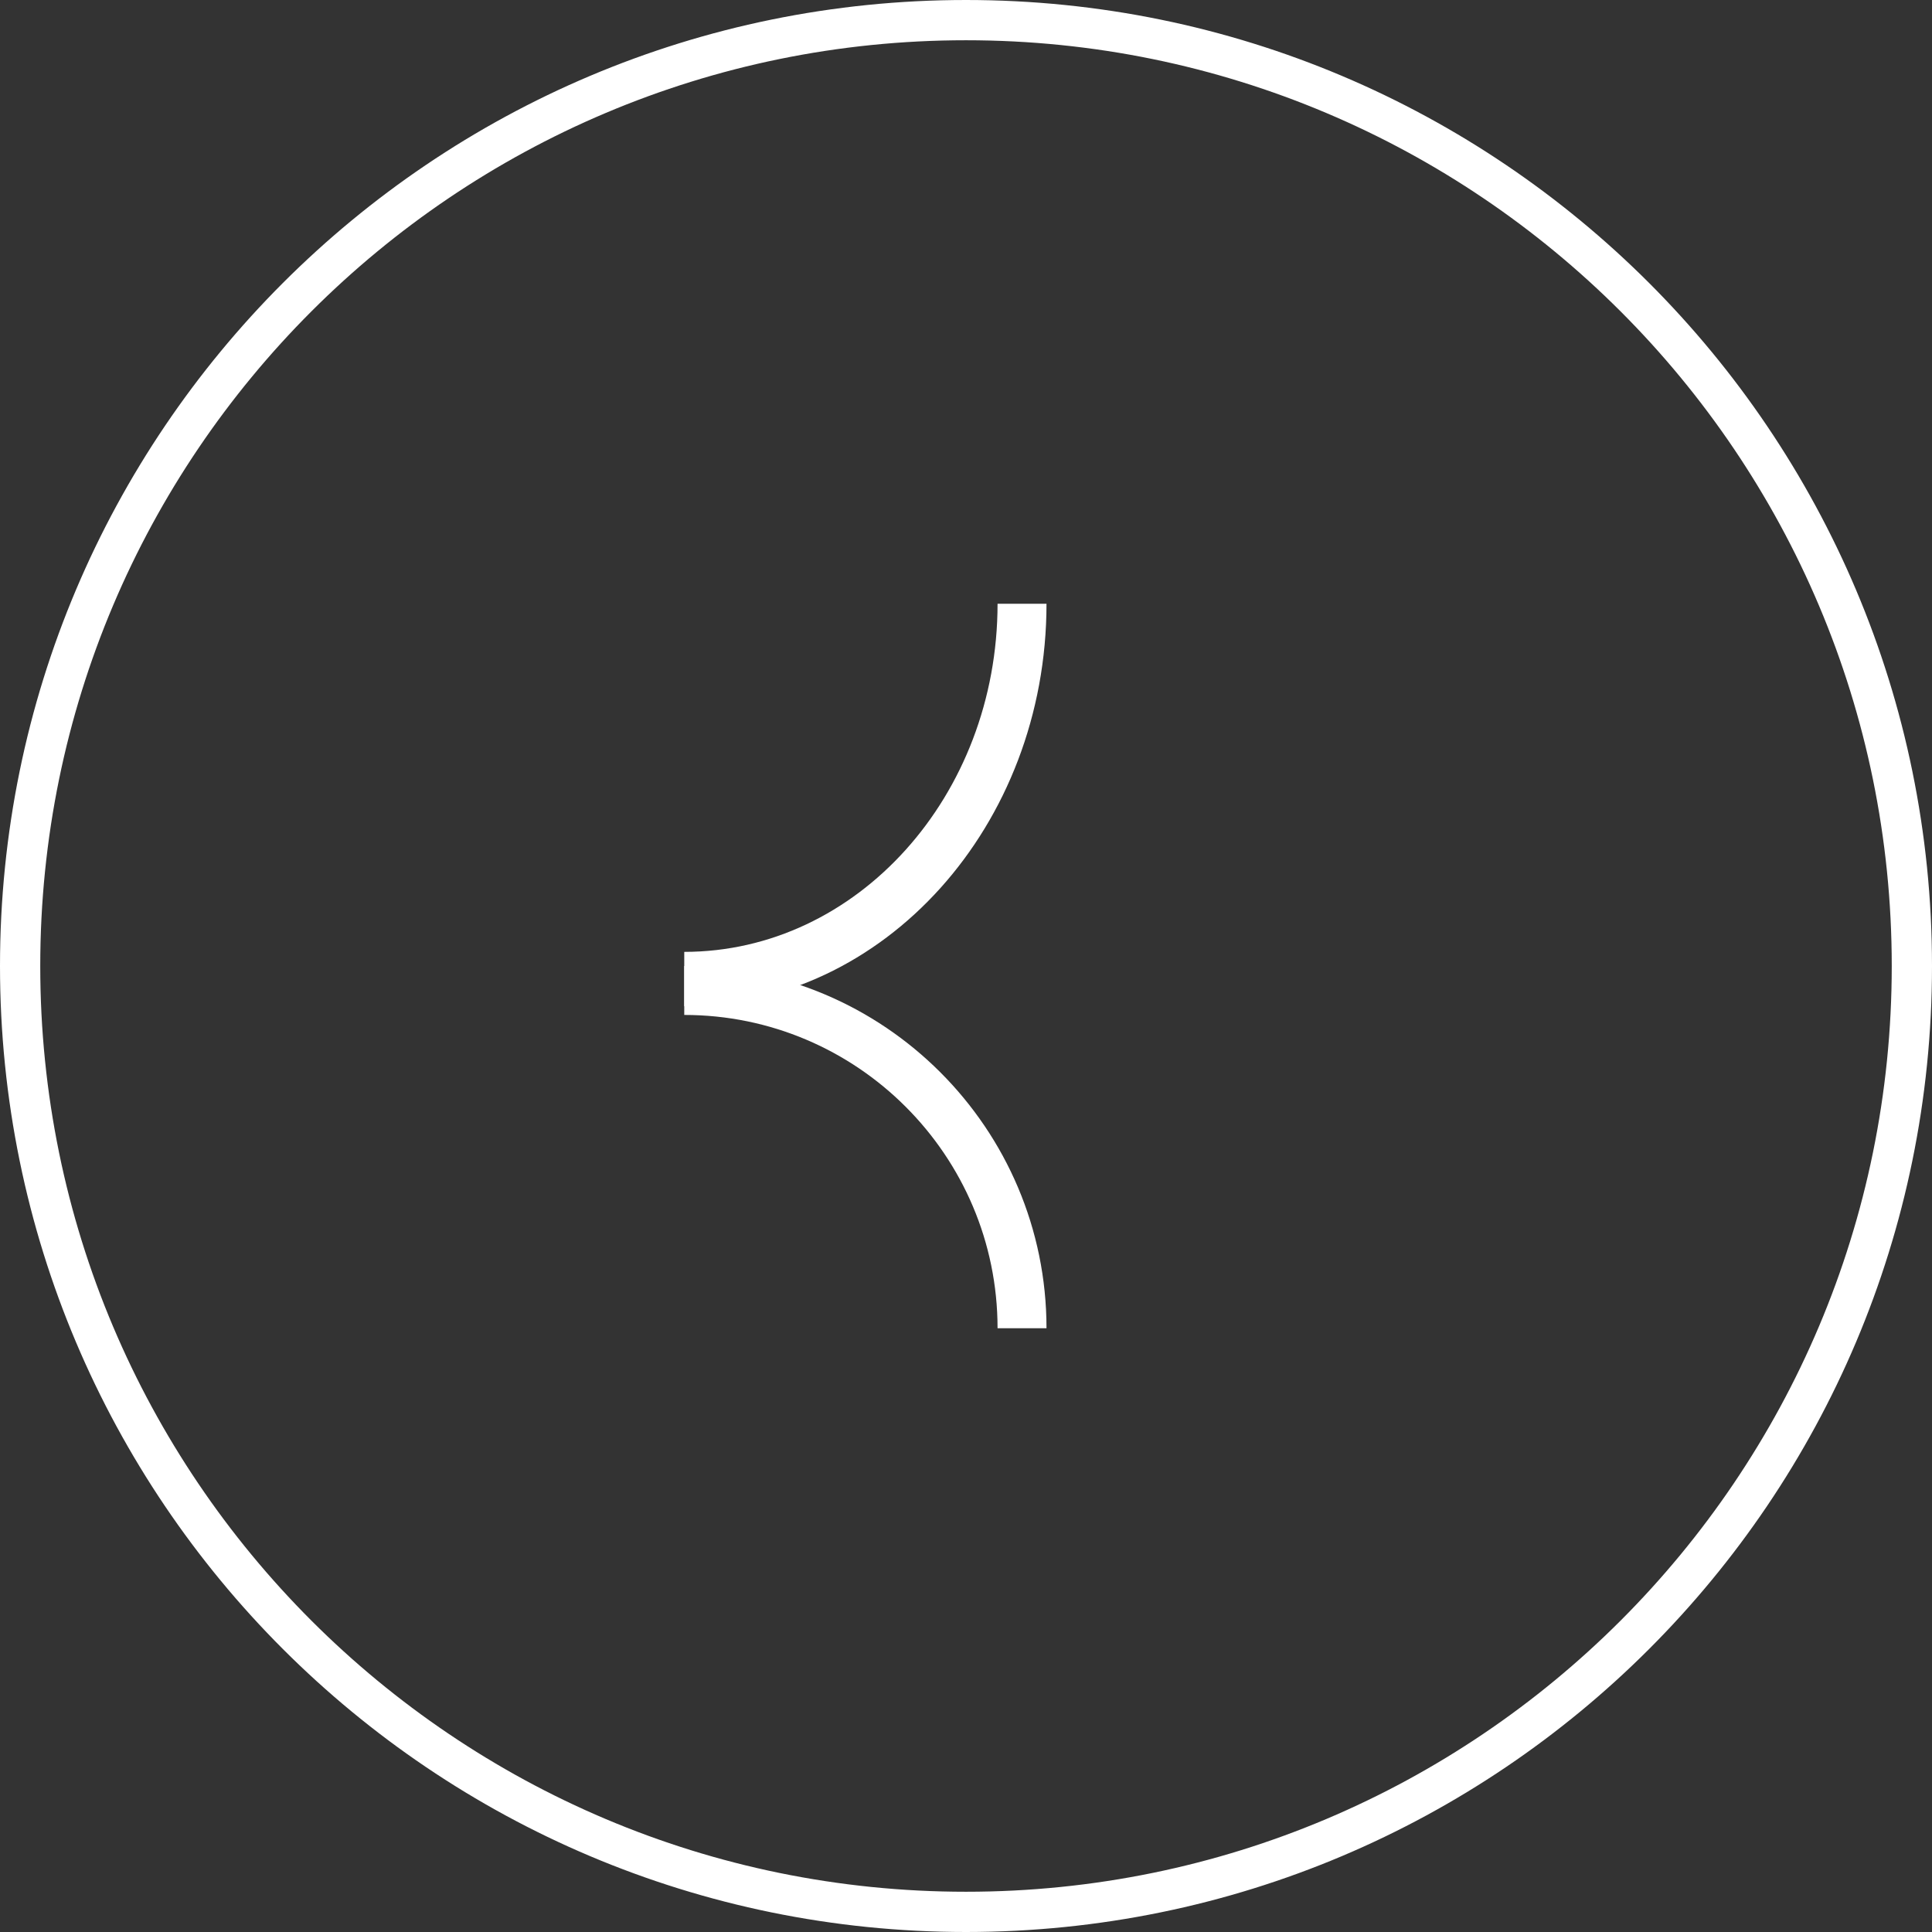 <svg width="48" height="48" viewBox="0 0 48 48" fill="none" xmlns="http://www.w3.org/2000/svg">
<rect x="0" y="0" width="48" height="48" fill="#333333" stroke="none"/>
<path d="M26 15L24.784 15C24.784 19.77 21.293 23.649 17 23.649L17 25C21.962 25 26 20.514 26 15Z" fill="white"/>
<path d="M17 24L17 25.216C21.293 25.216 24.784 28.707 24.784 33L26 33C26 28.038 21.962 24 17 24Z" fill="white"/>
<path d="M24 0.5C36.979 0.5 47.5 11.021 47.5 24C47.5 36.979 36.979 47.5 24 47.5C11.021 47.5 0.5 36.979 0.5 24C0.5 11.021 11.021 0.5 24 0.5Z" stroke="white"/>
</svg>
